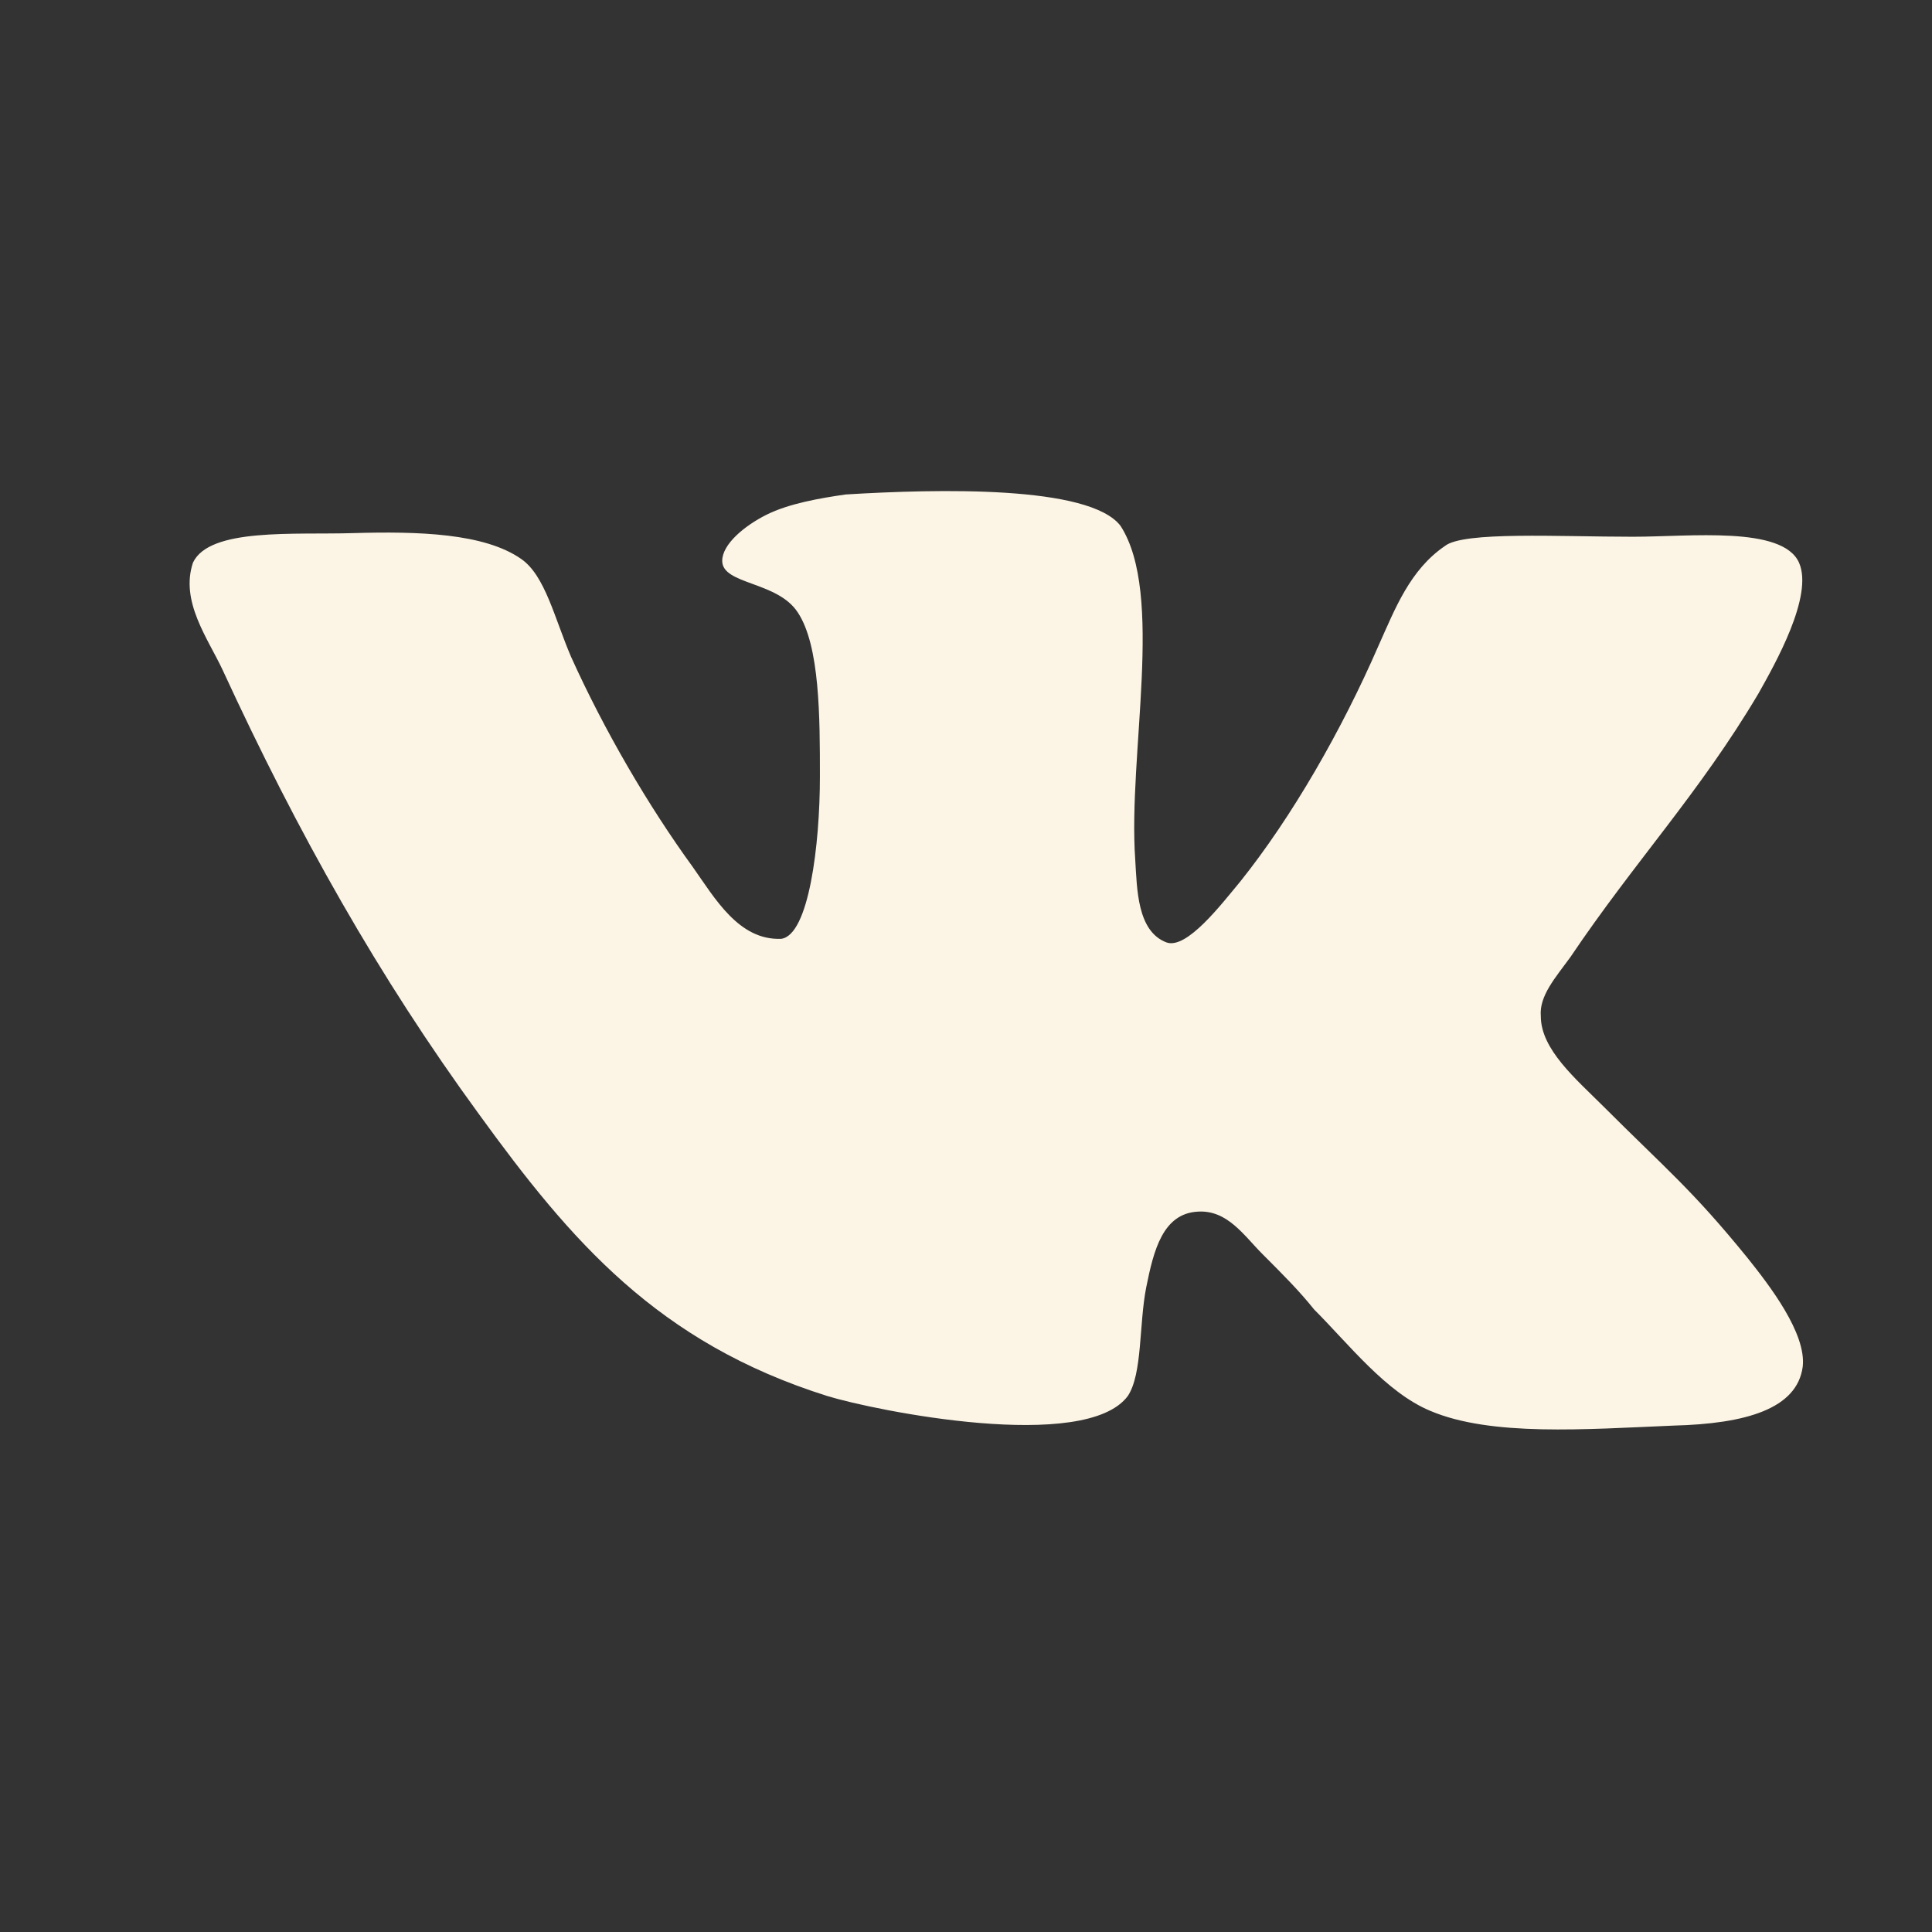 <?xml version="1.0" encoding="UTF-8"?> <svg xmlns="http://www.w3.org/2000/svg" width="44" height="44" viewBox="0 0 44 44" fill="none"><rect x="0" y="0" width="44" height="44" fill="#333333" stroke="none"/><path d="M26.568 21.464C25.896 21.211 25.896 20.247 25.854 19.575C25.686 17.181 26.526 13.528 25.518 11.974C24.805 11.05 21.361 11.134 19.262 11.261C18.673 11.345 17.96 11.47 17.456 11.723C16.952 11.976 16.448 12.395 16.448 12.773C16.448 13.318 17.708 13.235 18.169 13.948C18.673 14.705 18.673 16.342 18.673 17.685C18.673 19.239 18.421 21.297 17.792 21.381C16.826 21.422 16.28 20.456 15.776 19.743C14.768 18.357 13.761 16.634 13.004 14.955C12.626 14.073 12.415 13.107 11.87 12.73C11.03 12.141 9.518 12.099 8.048 12.141C6.704 12.183 4.772 12.015 4.395 12.813C4.1 13.694 4.73 14.534 5.066 15.249C6.788 18.986 8.635 22.262 10.904 25.369C13.004 28.266 14.977 30.576 18.84 31.793C19.932 32.129 24.719 33.095 25.685 31.793C26.021 31.289 25.938 30.155 26.105 29.316C26.273 28.476 26.483 27.636 27.281 27.594C27.953 27.552 28.331 28.14 28.751 28.56C29.214 29.023 29.591 29.4 29.927 29.821C30.725 30.619 31.565 31.71 32.573 32.131C33.958 32.719 36.1 32.551 38.116 32.467C39.754 32.425 40.93 32.089 41.056 31.123C41.141 30.366 40.3 29.275 39.796 28.645C38.535 27.092 37.948 26.629 36.52 25.201C35.889 24.571 35.091 23.899 35.091 23.144C35.05 22.681 35.427 22.262 35.763 21.8C37.233 19.616 38.703 18.063 40.047 15.795C40.425 15.123 41.307 13.569 40.971 12.813C40.594 11.973 38.493 12.224 37.191 12.224C35.512 12.224 33.328 12.098 32.908 12.434C32.109 12.979 31.773 13.862 31.396 14.702C30.556 16.634 29.422 18.607 28.246 20.077C27.826 20.581 27.029 21.631 26.566 21.463L26.568 21.464Z" fill="#FCF5E5"></path></svg> 